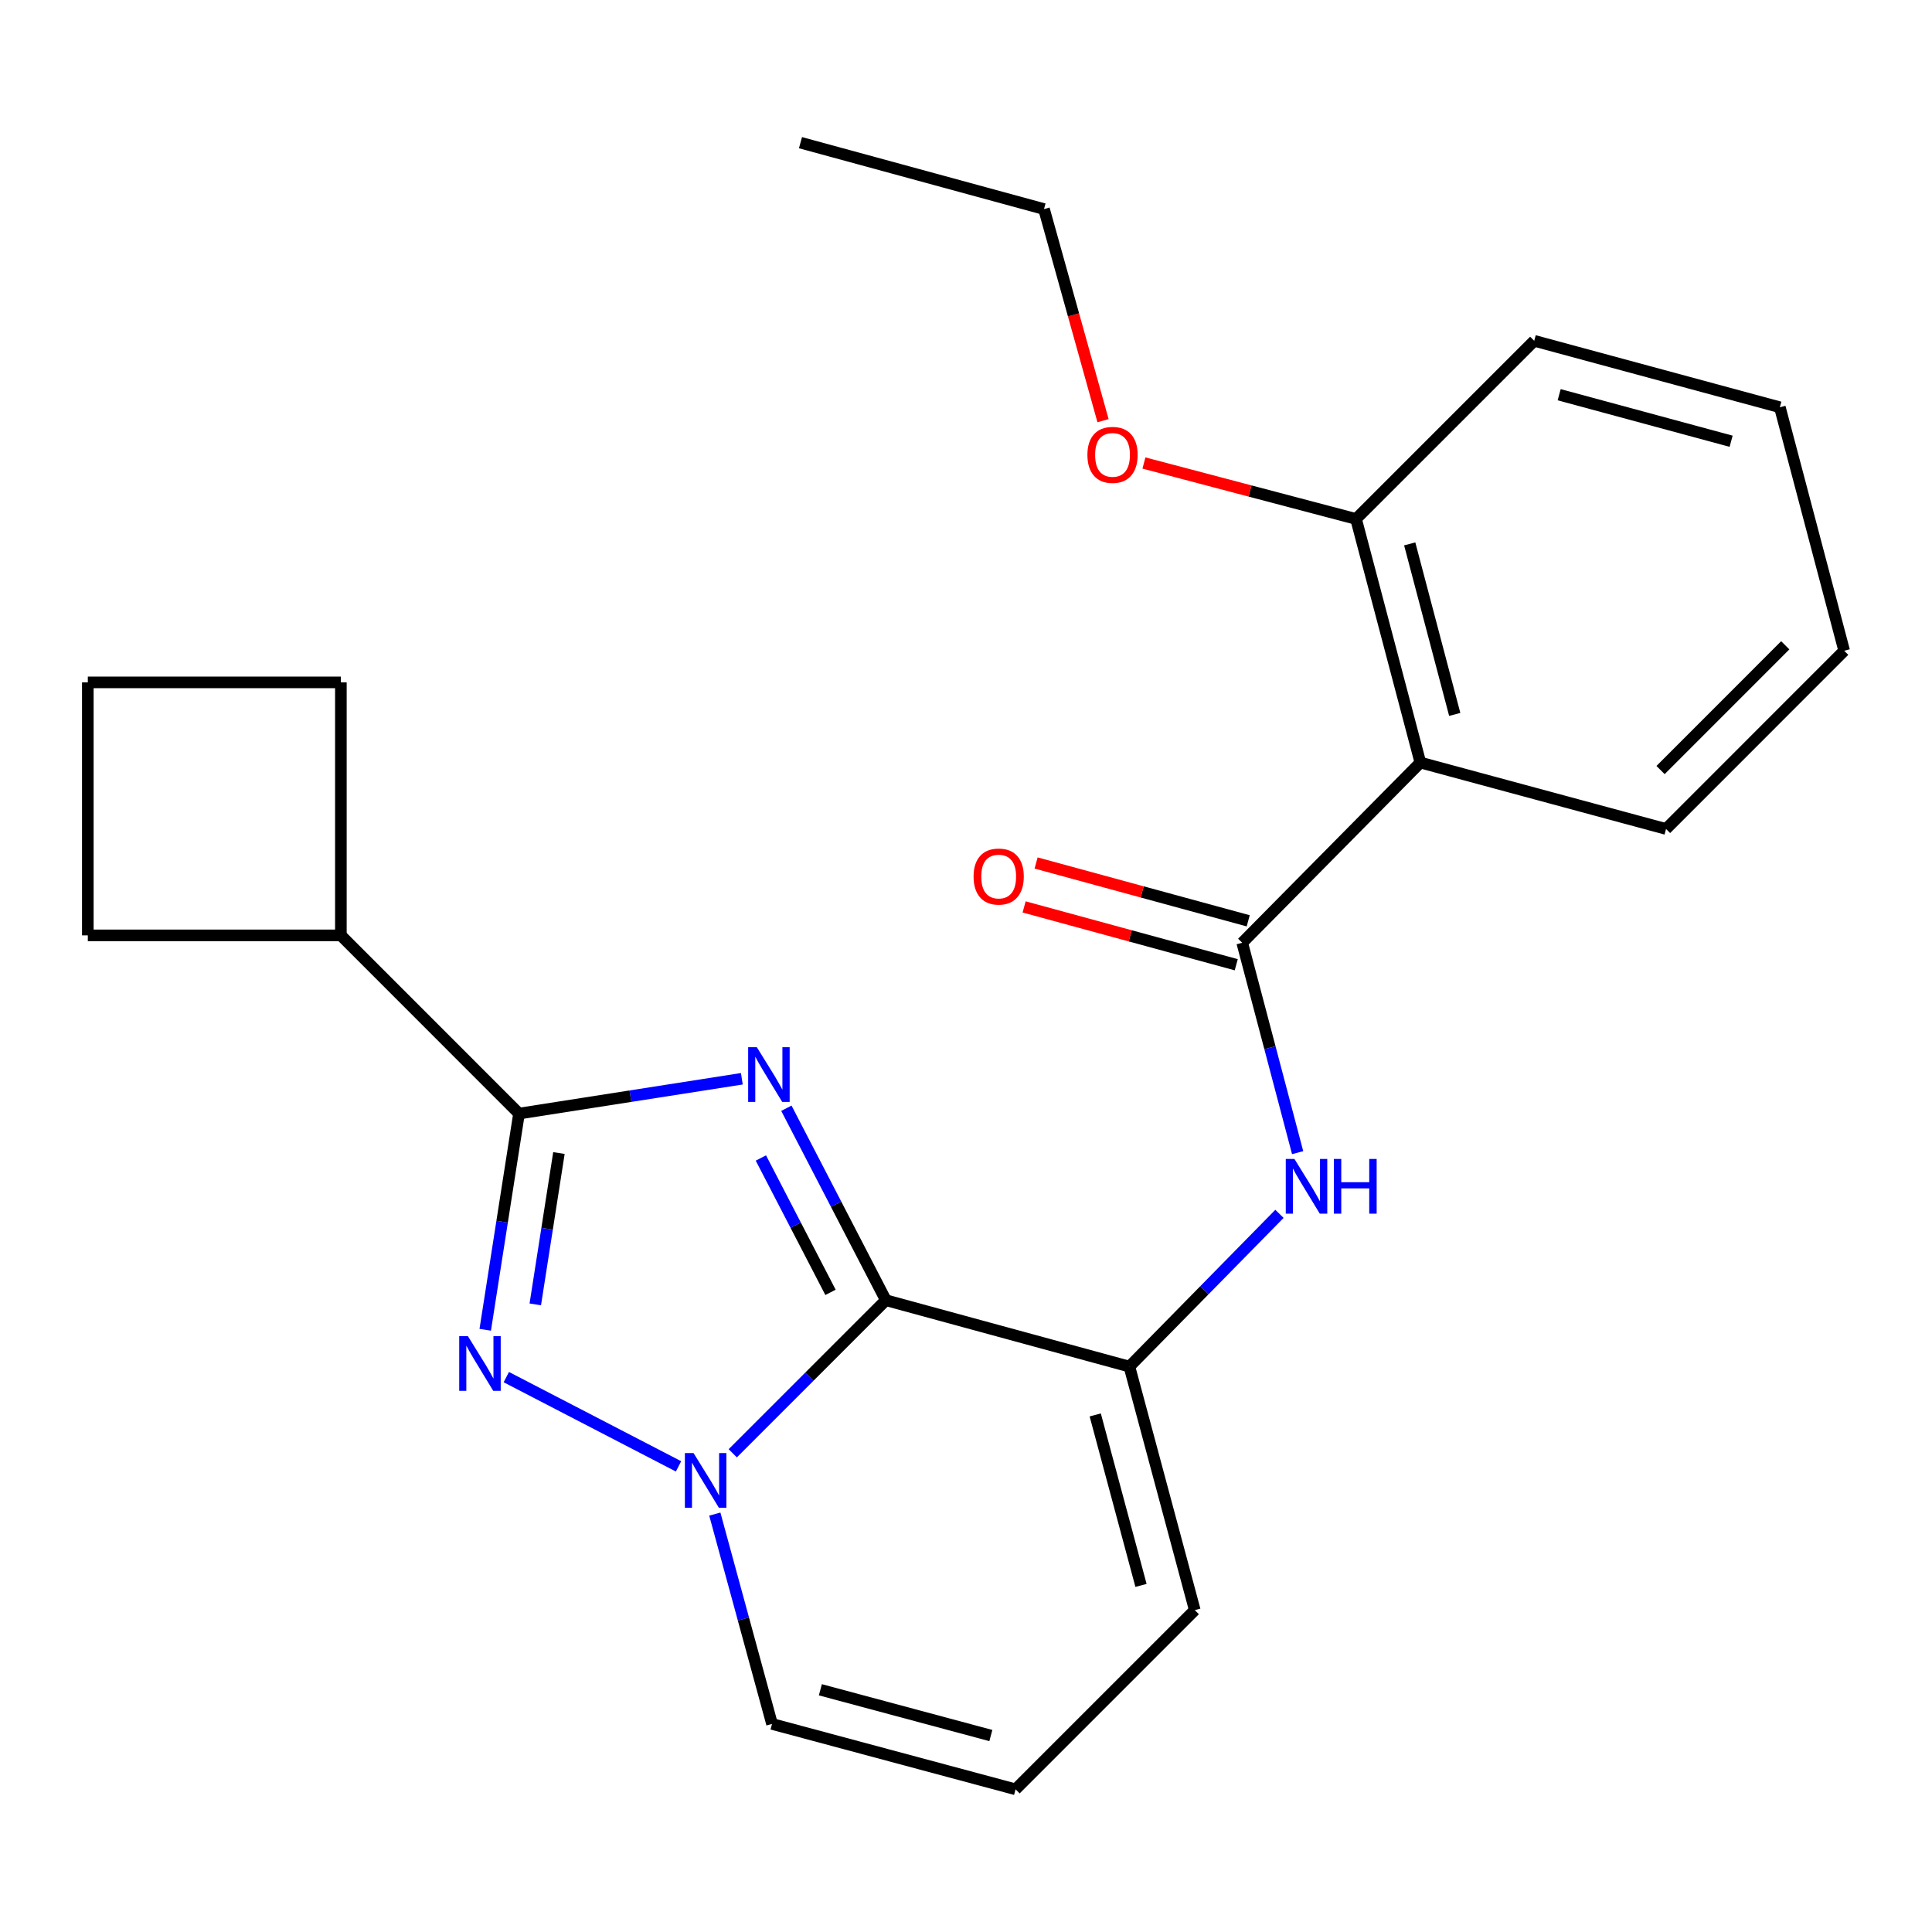 <?xml version='1.0' encoding='iso-8859-1'?>
<svg version='1.1' baseProfile='full'
              xmlns='http://www.w3.org/2000/svg'
                      xmlns:rdkit='http://www.rdkit.org/xml'
                      xmlns:xlink='http://www.w3.org/1999/xlink'
                  xml:space='preserve'
width='1000px' height='1000px' viewBox='0 0 1000 1000'>
<!-- END OF HEADER -->
<rect style='opacity:1.0;fill:#FFFFFF;stroke:none' width='1000' height='1000' x='0' y='0'> </rect>
<path class='bond-0' d='M 407.03,573.626 L 432.771,623.303' style='fill:none;fill-rule:evenodd;stroke:#0000FF;stroke-width:6px;stroke-linecap:butt;stroke-linejoin:miter;stroke-opacity:1' />
<path class='bond-0' d='M 432.771,623.303 L 458.512,672.981' style='fill:none;fill-rule:evenodd;stroke:#000000;stroke-width:6px;stroke-linecap:butt;stroke-linejoin:miter;stroke-opacity:1' />
<path class='bond-0' d='M 393.829,599.37 L 411.848,634.145' style='fill:none;fill-rule:evenodd;stroke:#0000FF;stroke-width:6px;stroke-linecap:butt;stroke-linejoin:miter;stroke-opacity:1' />
<path class='bond-0' d='M 411.848,634.145 L 429.867,668.919' style='fill:none;fill-rule:evenodd;stroke:#000000;stroke-width:6px;stroke-linecap:butt;stroke-linejoin:miter;stroke-opacity:1' />
<path class='bond-3' d='M 383.976,558.367 L 326.309,567.378' style='fill:none;fill-rule:evenodd;stroke:#0000FF;stroke-width:6px;stroke-linecap:butt;stroke-linejoin:miter;stroke-opacity:1' />
<path class='bond-3' d='M 326.309,567.378 L 268.643,576.39' style='fill:none;fill-rule:evenodd;stroke:#000000;stroke-width:6px;stroke-linecap:butt;stroke-linejoin:miter;stroke-opacity:1' />
<path class='bond-1' d='M 458.512,672.981 L 418.892,712.602' style='fill:none;fill-rule:evenodd;stroke:#000000;stroke-width:6px;stroke-linecap:butt;stroke-linejoin:miter;stroke-opacity:1' />
<path class='bond-1' d='M 418.892,712.602 L 379.271,752.222' style='fill:none;fill-rule:evenodd;stroke:#0000FF;stroke-width:6px;stroke-linecap:butt;stroke-linejoin:miter;stroke-opacity:1' />
<path class='bond-4' d='M 458.512,672.981 L 584.573,707.347' style='fill:none;fill-rule:evenodd;stroke:#000000;stroke-width:6px;stroke-linecap:butt;stroke-linejoin:miter;stroke-opacity:1' />
<path class='bond-8' d='M 369.985,783.686 L 384.792,837.997' style='fill:none;fill-rule:evenodd;stroke:#0000FF;stroke-width:6px;stroke-linecap:butt;stroke-linejoin:miter;stroke-opacity:1' />
<path class='bond-8' d='M 384.792,837.997 L 399.599,892.307' style='fill:none;fill-rule:evenodd;stroke:#000000;stroke-width:6px;stroke-linecap:butt;stroke-linejoin:miter;stroke-opacity:1' />
<path class='bond-24' d='M 351.205,758.989 L 262.063,712.79' style='fill:none;fill-rule:evenodd;stroke:#0000FF;stroke-width:6px;stroke-linecap:butt;stroke-linejoin:miter;stroke-opacity:1' />
<path class='bond-2' d='M 251.154,688.291 L 259.898,632.341' style='fill:none;fill-rule:evenodd;stroke:#0000FF;stroke-width:6px;stroke-linecap:butt;stroke-linejoin:miter;stroke-opacity:1' />
<path class='bond-2' d='M 259.898,632.341 L 268.643,576.39' style='fill:none;fill-rule:evenodd;stroke:#000000;stroke-width:6px;stroke-linecap:butt;stroke-linejoin:miter;stroke-opacity:1' />
<path class='bond-2' d='M 277.059,675.145 L 283.181,635.98' style='fill:none;fill-rule:evenodd;stroke:#0000FF;stroke-width:6px;stroke-linecap:butt;stroke-linejoin:miter;stroke-opacity:1' />
<path class='bond-2' d='M 283.181,635.98 L 289.302,596.814' style='fill:none;fill-rule:evenodd;stroke:#000000;stroke-width:6px;stroke-linecap:butt;stroke-linejoin:miter;stroke-opacity:1' />
<path class='bond-13' d='M 268.643,576.39 L 176.437,484.146' style='fill:none;fill-rule:evenodd;stroke:#000000;stroke-width:6px;stroke-linecap:butt;stroke-linejoin:miter;stroke-opacity:1' />
<path class='bond-6' d='M 584.573,707.347 L 623.408,667.818' style='fill:none;fill-rule:evenodd;stroke:#000000;stroke-width:6px;stroke-linecap:butt;stroke-linejoin:miter;stroke-opacity:1' />
<path class='bond-6' d='M 623.408,667.818 L 662.244,628.29' style='fill:none;fill-rule:evenodd;stroke:#0000FF;stroke-width:6px;stroke-linecap:butt;stroke-linejoin:miter;stroke-opacity:1' />
<path class='bond-9' d='M 584.573,707.347 L 618.415,833.394' style='fill:none;fill-rule:evenodd;stroke:#000000;stroke-width:6px;stroke-linecap:butt;stroke-linejoin:miter;stroke-opacity:1' />
<path class='bond-9' d='M 566.89,732.365 L 590.579,820.598' style='fill:none;fill-rule:evenodd;stroke:#000000;stroke-width:6px;stroke-linecap:butt;stroke-linejoin:miter;stroke-opacity:1' />
<path class='bond-5' d='M 642.975,487.982 L 657.315,542.296' style='fill:none;fill-rule:evenodd;stroke:#000000;stroke-width:6px;stroke-linecap:butt;stroke-linejoin:miter;stroke-opacity:1' />
<path class='bond-5' d='M 657.315,542.296 L 671.655,596.61' style='fill:none;fill-rule:evenodd;stroke:#0000FF;stroke-width:6px;stroke-linecap:butt;stroke-linejoin:miter;stroke-opacity:1' />
<path class='bond-7' d='M 642.975,487.982 L 735.18,394.703' style='fill:none;fill-rule:evenodd;stroke:#000000;stroke-width:6px;stroke-linecap:butt;stroke-linejoin:miter;stroke-opacity:1' />
<path class='bond-11' d='M 646.074,476.614 L 591.177,461.648' style='fill:none;fill-rule:evenodd;stroke:#000000;stroke-width:6px;stroke-linecap:butt;stroke-linejoin:miter;stroke-opacity:1' />
<path class='bond-11' d='M 591.177,461.648 L 536.28,446.683' style='fill:none;fill-rule:evenodd;stroke:#FF0000;stroke-width:6px;stroke-linecap:butt;stroke-linejoin:miter;stroke-opacity:1' />
<path class='bond-11' d='M 639.876,499.35 L 584.979,484.384' style='fill:none;fill-rule:evenodd;stroke:#000000;stroke-width:6px;stroke-linecap:butt;stroke-linejoin:miter;stroke-opacity:1' />
<path class='bond-11' d='M 584.979,484.384 L 530.082,469.418' style='fill:none;fill-rule:evenodd;stroke:#FF0000;stroke-width:6px;stroke-linecap:butt;stroke-linejoin:miter;stroke-opacity:1' />
<path class='bond-12' d='M 735.18,394.703 L 701.888,268.616' style='fill:none;fill-rule:evenodd;stroke:#000000;stroke-width:6px;stroke-linecap:butt;stroke-linejoin:miter;stroke-opacity:1' />
<path class='bond-12' d='M 752.971,369.774 L 729.666,281.513' style='fill:none;fill-rule:evenodd;stroke:#000000;stroke-width:6px;stroke-linecap:butt;stroke-linejoin:miter;stroke-opacity:1' />
<path class='bond-14' d='M 735.18,394.703 L 862.34,429.069' style='fill:none;fill-rule:evenodd;stroke:#000000;stroke-width:6px;stroke-linecap:butt;stroke-linejoin:miter;stroke-opacity:1' />
<path class='bond-26' d='M 399.599,892.307 L 525.66,926.149' style='fill:none;fill-rule:evenodd;stroke:#000000;stroke-width:6px;stroke-linecap:butt;stroke-linejoin:miter;stroke-opacity:1' />
<path class='bond-26' d='M 424.618,874.624 L 512.861,898.314' style='fill:none;fill-rule:evenodd;stroke:#000000;stroke-width:6px;stroke-linecap:butt;stroke-linejoin:miter;stroke-opacity:1' />
<path class='bond-10' d='M 618.415,833.394 L 525.66,926.149' style='fill:none;fill-rule:evenodd;stroke:#000000;stroke-width:6px;stroke-linecap:butt;stroke-linejoin:miter;stroke-opacity:1' />
<path class='bond-15' d='M 701.888,268.616 L 646.994,254.135' style='fill:none;fill-rule:evenodd;stroke:#000000;stroke-width:6px;stroke-linecap:butt;stroke-linejoin:miter;stroke-opacity:1' />
<path class='bond-15' d='M 646.994,254.135 L 592.099,239.653' style='fill:none;fill-rule:evenodd;stroke:#FF0000;stroke-width:6px;stroke-linecap:butt;stroke-linejoin:miter;stroke-opacity:1' />
<path class='bond-19' d='M 701.888,268.616 L 794.106,176.398' style='fill:none;fill-rule:evenodd;stroke:#000000;stroke-width:6px;stroke-linecap:butt;stroke-linejoin:miter;stroke-opacity:1' />
<path class='bond-17' d='M 176.437,484.146 L 176.437,353.202' style='fill:none;fill-rule:evenodd;stroke:#000000;stroke-width:6px;stroke-linecap:butt;stroke-linejoin:miter;stroke-opacity:1' />
<path class='bond-18' d='M 176.437,484.146 L 45.455,484.146' style='fill:none;fill-rule:evenodd;stroke:#000000;stroke-width:6px;stroke-linecap:butt;stroke-linejoin:miter;stroke-opacity:1' />
<path class='bond-21' d='M 862.34,429.069 L 954.545,336.824' style='fill:none;fill-rule:evenodd;stroke:#000000;stroke-width:6px;stroke-linecap:butt;stroke-linejoin:miter;stroke-opacity:1' />
<path class='bond-21' d='M 859.504,398.573 L 924.048,334.002' style='fill:none;fill-rule:evenodd;stroke:#000000;stroke-width:6px;stroke-linecap:butt;stroke-linejoin:miter;stroke-opacity:1' />
<path class='bond-20' d='M 570.926,217.743 L 555.65,162.98' style='fill:none;fill-rule:evenodd;stroke:#FF0000;stroke-width:6px;stroke-linecap:butt;stroke-linejoin:miter;stroke-opacity:1' />
<path class='bond-20' d='M 555.65,162.98 L 540.375,108.216' style='fill:none;fill-rule:evenodd;stroke:#000000;stroke-width:6px;stroke-linecap:butt;stroke-linejoin:miter;stroke-opacity:1' />
<path class='bond-16' d='M 45.455,353.202 L 45.455,484.146' style='fill:none;fill-rule:evenodd;stroke:#000000;stroke-width:6px;stroke-linecap:butt;stroke-linejoin:miter;stroke-opacity:1' />
<path class='bond-25' d='M 45.455,353.202 L 176.437,353.202' style='fill:none;fill-rule:evenodd;stroke:#000000;stroke-width:6px;stroke-linecap:butt;stroke-linejoin:miter;stroke-opacity:1' />
<path class='bond-27' d='M 794.106,176.398 L 921.253,210.803' style='fill:none;fill-rule:evenodd;stroke:#000000;stroke-width:6px;stroke-linecap:butt;stroke-linejoin:miter;stroke-opacity:1' />
<path class='bond-27' d='M 807.023,204.306 L 896.026,228.39' style='fill:none;fill-rule:evenodd;stroke:#000000;stroke-width:6px;stroke-linecap:butt;stroke-linejoin:miter;stroke-opacity:1' />
<path class='bond-22' d='M 540.375,108.216 L 414.328,73.85' style='fill:none;fill-rule:evenodd;stroke:#000000;stroke-width:6px;stroke-linecap:butt;stroke-linejoin:miter;stroke-opacity:1' />
<path class='bond-23' d='M 954.545,336.824 L 921.253,210.803' style='fill:none;fill-rule:evenodd;stroke:#000000;stroke-width:6px;stroke-linecap:butt;stroke-linejoin:miter;stroke-opacity:1' />
<path  class='atom-0' d='M 391.729 542.017
L 401.009 557.017
Q 401.929 558.497, 403.409 561.177
Q 404.889 563.857, 404.969 564.017
L 404.969 542.017
L 408.729 542.017
L 408.729 570.337
L 404.849 570.337
L 394.889 553.937
Q 393.729 552.017, 392.489 549.817
Q 391.289 547.617, 390.929 546.937
L 390.929 570.337
L 387.249 570.337
L 387.249 542.017
L 391.729 542.017
' fill='#0000FF'/>
<path  class='atom-2' d='M 358.974 752.1
L 368.254 767.1
Q 369.174 768.58, 370.654 771.26
Q 372.134 773.94, 372.214 774.1
L 372.214 752.1
L 375.974 752.1
L 375.974 780.42
L 372.094 780.42
L 362.134 764.02
Q 360.974 762.1, 359.734 759.9
Q 358.534 757.7, 358.174 757.02
L 358.174 780.42
L 354.494 780.42
L 354.494 752.1
L 358.974 752.1
' fill='#0000FF'/>
<path  class='atom-3' d='M 242.169 691.564
L 251.449 706.564
Q 252.369 708.044, 253.849 710.724
Q 255.329 713.404, 255.409 713.564
L 255.409 691.564
L 259.169 691.564
L 259.169 719.884
L 255.289 719.884
L 245.329 703.484
Q 244.169 701.564, 242.929 699.364
Q 241.729 697.164, 241.369 696.484
L 241.369 719.884
L 237.689 719.884
L 237.689 691.564
L 242.169 691.564
' fill='#0000FF'/>
<path  class='atom-7' d='M 669.994 599.869
L 679.274 614.869
Q 680.194 616.349, 681.674 619.029
Q 683.154 621.709, 683.234 621.869
L 683.234 599.869
L 686.994 599.869
L 686.994 628.189
L 683.114 628.189
L 673.154 611.789
Q 671.994 609.869, 670.754 607.669
Q 669.554 605.469, 669.194 604.789
L 669.194 628.189
L 665.514 628.189
L 665.514 599.869
L 669.994 599.869
' fill='#0000FF'/>
<path  class='atom-7' d='M 690.394 599.869
L 694.234 599.869
L 694.234 611.909
L 708.714 611.909
L 708.714 599.869
L 712.554 599.869
L 712.554 628.189
L 708.714 628.189
L 708.714 615.109
L 694.234 615.109
L 694.234 628.189
L 690.394 628.189
L 690.394 599.869
' fill='#0000FF'/>
<path  class='atom-12' d='M 503.915 453.696
Q 503.915 446.896, 507.275 443.096
Q 510.635 439.296, 516.915 439.296
Q 523.195 439.296, 526.555 443.096
Q 529.915 446.896, 529.915 453.696
Q 529.915 460.576, 526.515 464.496
Q 523.115 468.376, 516.915 468.376
Q 510.675 468.376, 507.275 464.496
Q 503.915 460.616, 503.915 453.696
M 516.915 465.176
Q 521.235 465.176, 523.555 462.296
Q 525.915 459.376, 525.915 453.696
Q 525.915 448.136, 523.555 445.336
Q 521.235 442.496, 516.915 442.496
Q 512.595 442.496, 510.235 445.296
Q 507.915 448.096, 507.915 453.696
Q 507.915 459.416, 510.235 462.296
Q 512.595 465.176, 516.915 465.176
' fill='#FF0000'/>
<path  class='atom-16' d='M 562.84 235.443
Q 562.84 228.643, 566.2 224.843
Q 569.56 221.043, 575.84 221.043
Q 582.12 221.043, 585.48 224.843
Q 588.84 228.643, 588.84 235.443
Q 588.84 242.323, 585.44 246.243
Q 582.04 250.123, 575.84 250.123
Q 569.6 250.123, 566.2 246.243
Q 562.84 242.363, 562.84 235.443
M 575.84 246.923
Q 580.16 246.923, 582.48 244.043
Q 584.84 241.123, 584.84 235.443
Q 584.84 229.883, 582.48 227.083
Q 580.16 224.243, 575.84 224.243
Q 571.52 224.243, 569.16 227.043
Q 566.84 229.843, 566.84 235.443
Q 566.84 241.163, 569.16 244.043
Q 571.52 246.923, 575.84 246.923
' fill='#FF0000'/>
</svg>
